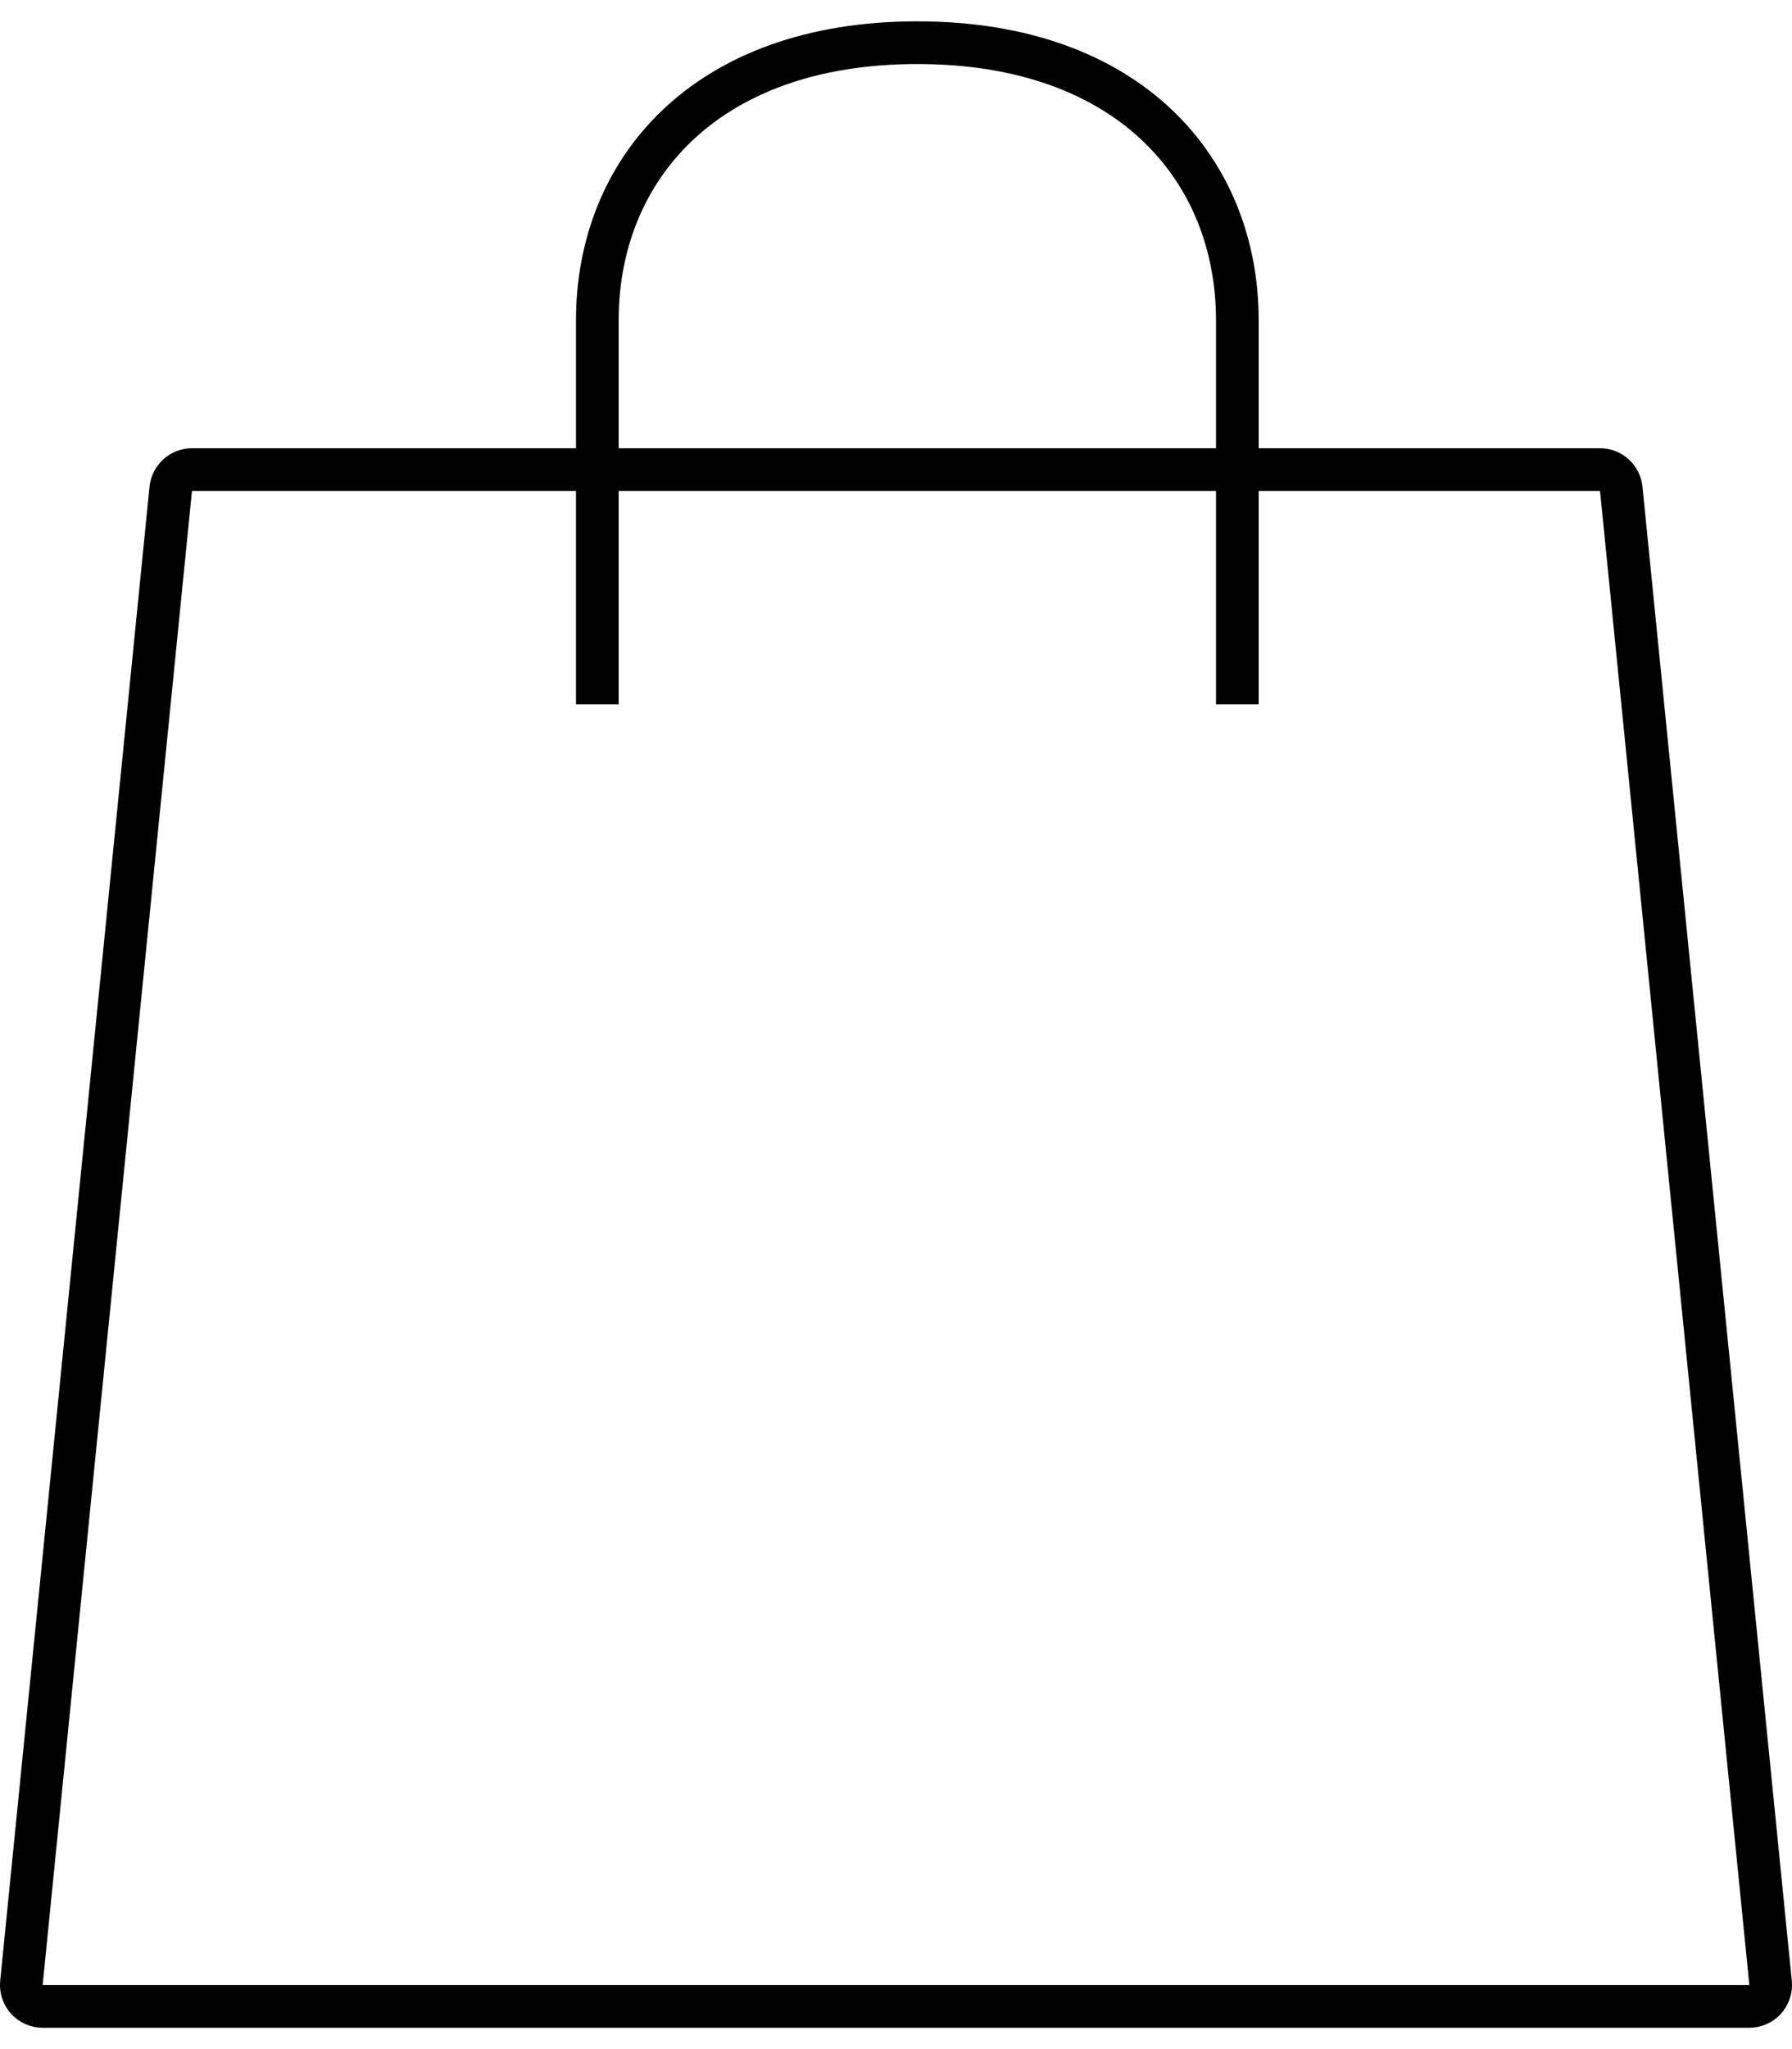 <?xml version="1.0" encoding="UTF-8"?> <svg xmlns="http://www.w3.org/2000/svg" width="42" height="48" viewBox="0 0 42 48" fill="none"> <path d="M4.5 11C4.243 11 4.028 11.195 4.002 11.45L0.502 46.45C0.488 46.591 0.534 46.731 0.629 46.836C0.724 46.94 0.859 47 1 47H41C41.141 47 41.276 46.94 41.371 46.836C41.465 46.731 41.512 46.591 41.498 46.45L37.998 11.45C37.972 11.195 37.757 11 37.5 11H4.5Z" stroke="black" stroke-linejoin="round"></path> <path d="M14 16.5C14 14.667 14 10.3 14 7.5C14 4 16.5 1 21.5 1C26.5 1 29 4 29 7.5C29 9.5 29 14.333 29 16.5" stroke="black" stroke-linejoin="round"></path> </svg> 